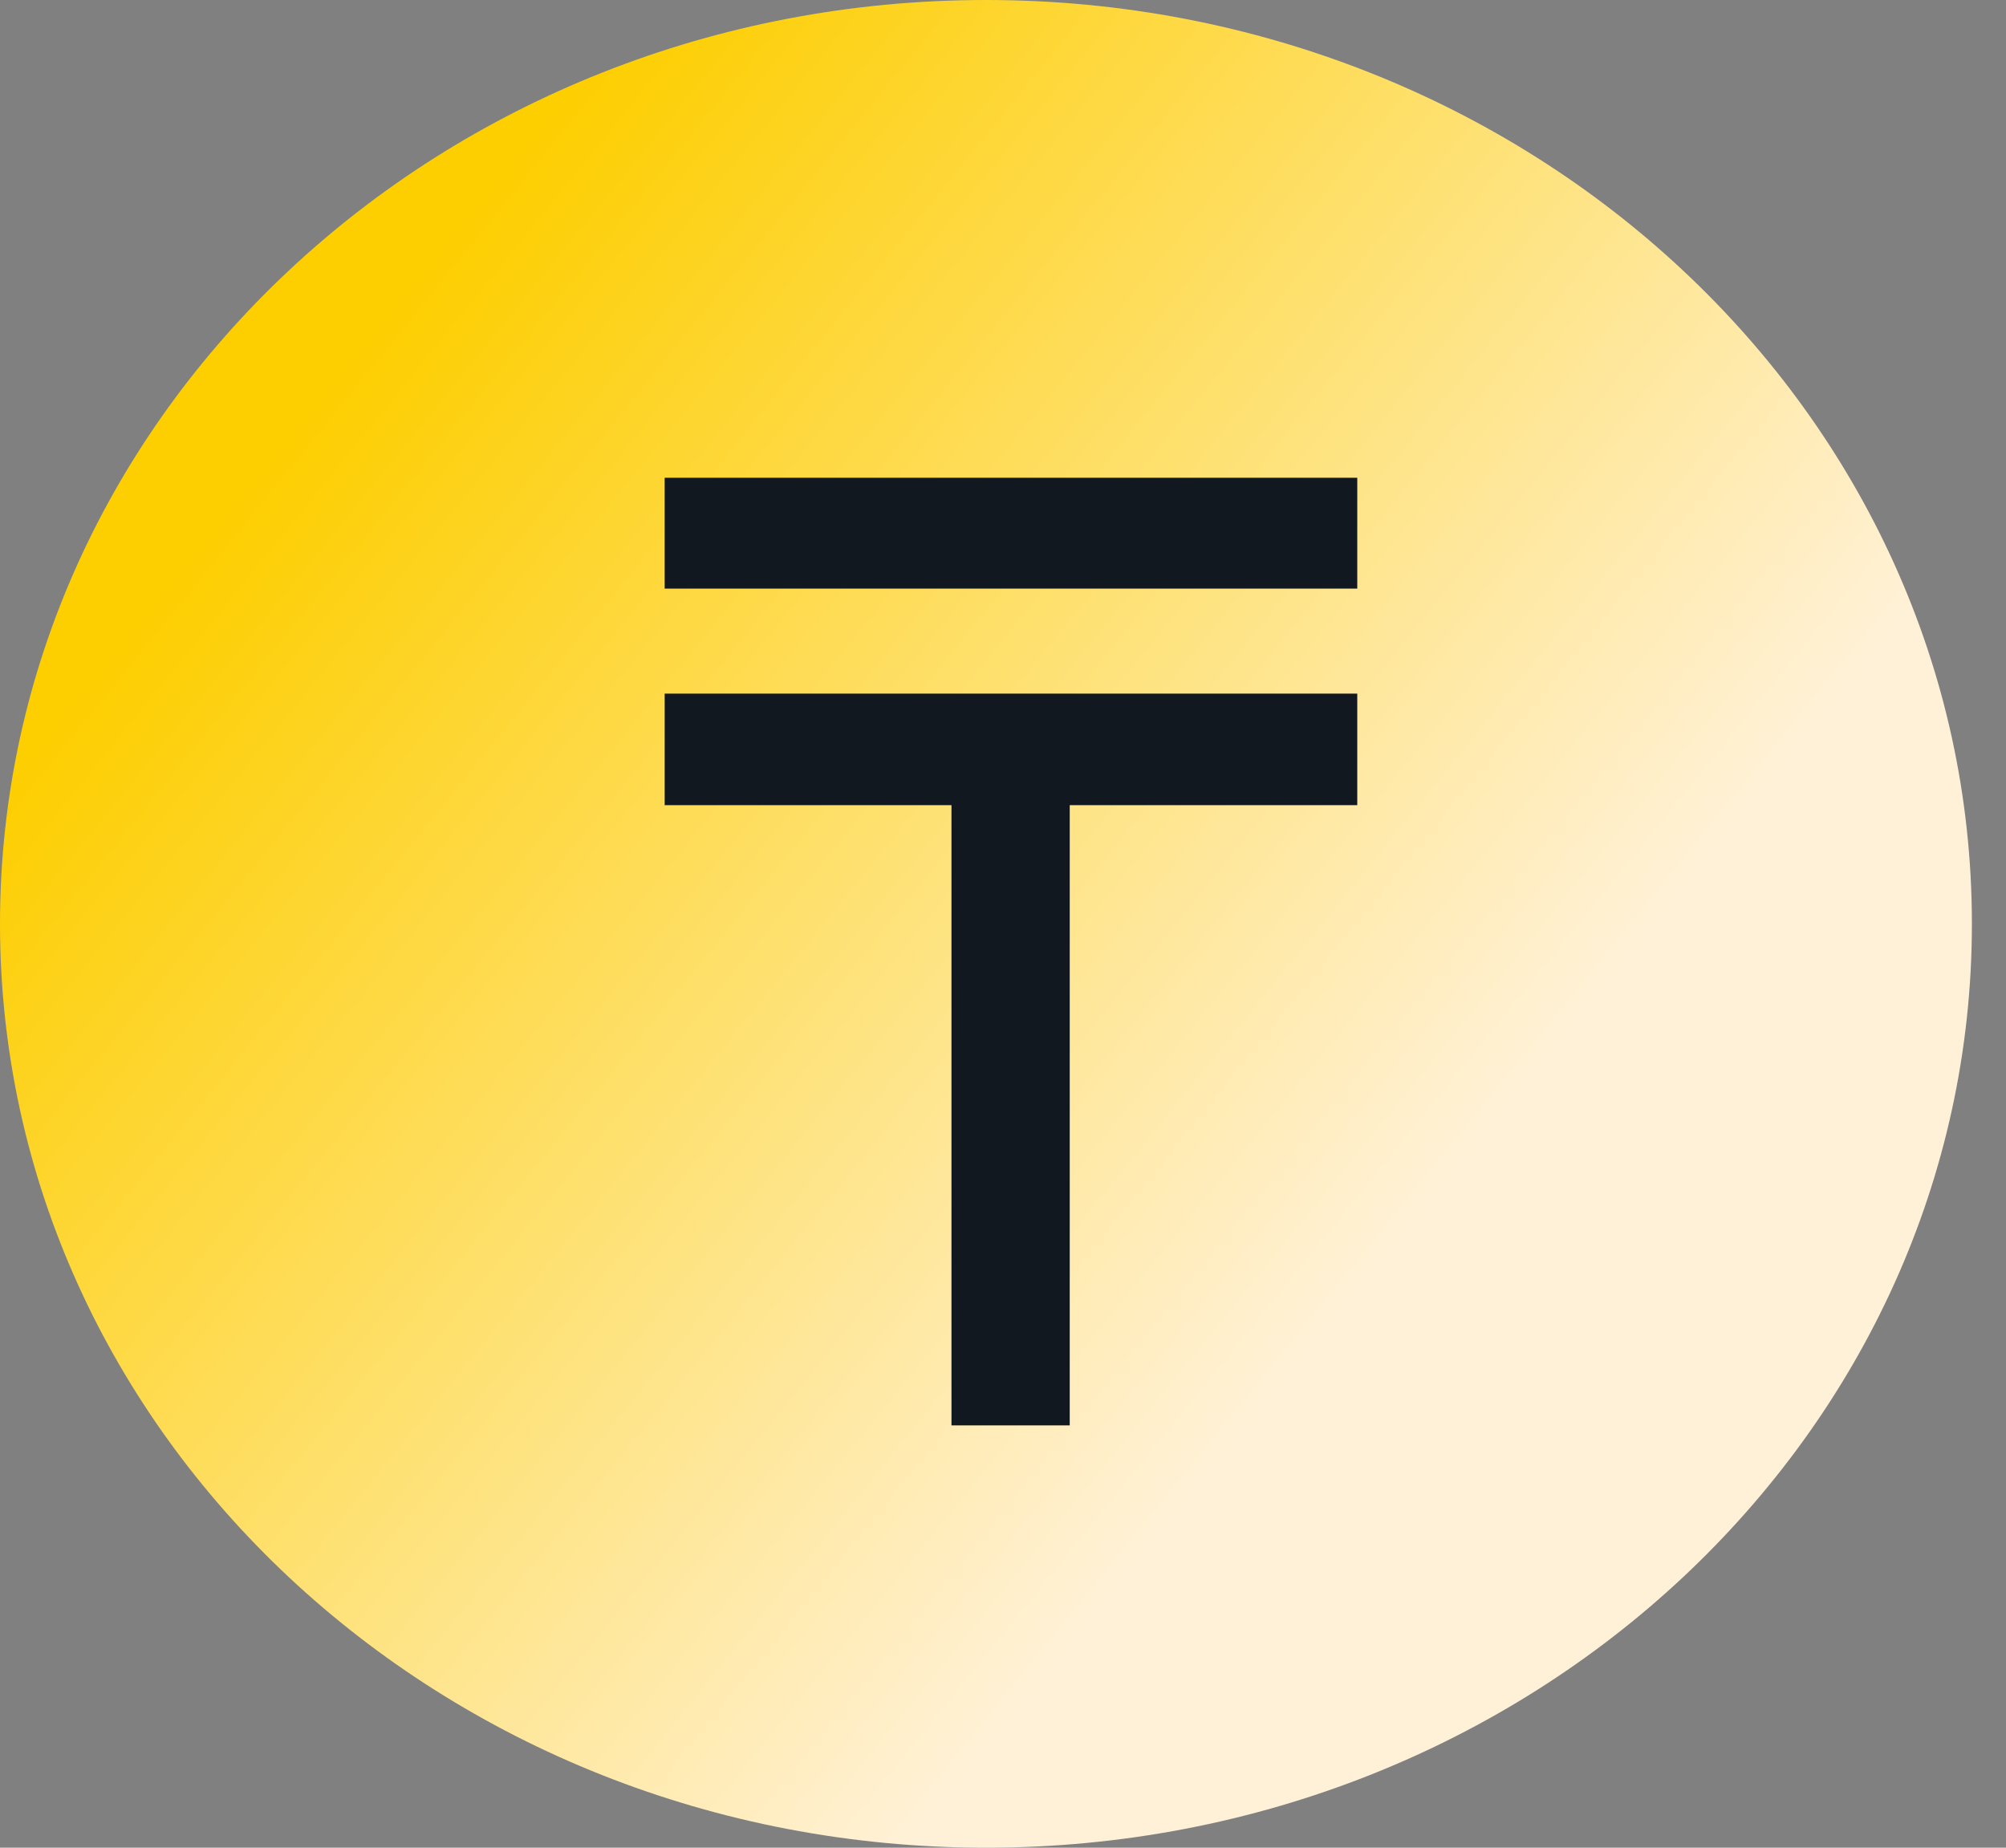 <svg width="38" height="35" viewBox="0 0 38 35" xmlns="http://www.w3.org/2000/svg">
    <rect x="0" y="0" width="38" height="35" fill="#808080" stroke="none"/>
    <defs>
        <linearGradient x1="-6.165%" y1="50%" x2="50%" y2="93.897%" id="8xzaxk0kfa">
            <stop stop-color="#FDCE00" offset="0%"/>
            <stop stop-color="#FFF1D7" offset="100%"/>
        </linearGradient>
    </defs>
    <g fill="none" fill-rule="evenodd">
        <path d="M18.677 35c10.315 0 18.677-7.835 18.677-17.5S28.992 0 18.677 0 0 7.835 0 17.5 8.362 35 18.677 35z" fill="url(#8xzaxk0kfa)"/>
        <path d="M12.591 15.252v-2.113h13.12v2.113h-5.447V27h-2.24V15.252h-5.433zm0-4.1V9.05h13.12v2.1H12.59z" fill="#12181F" fill-rule="nonzero"/>
    </g>
</svg>
